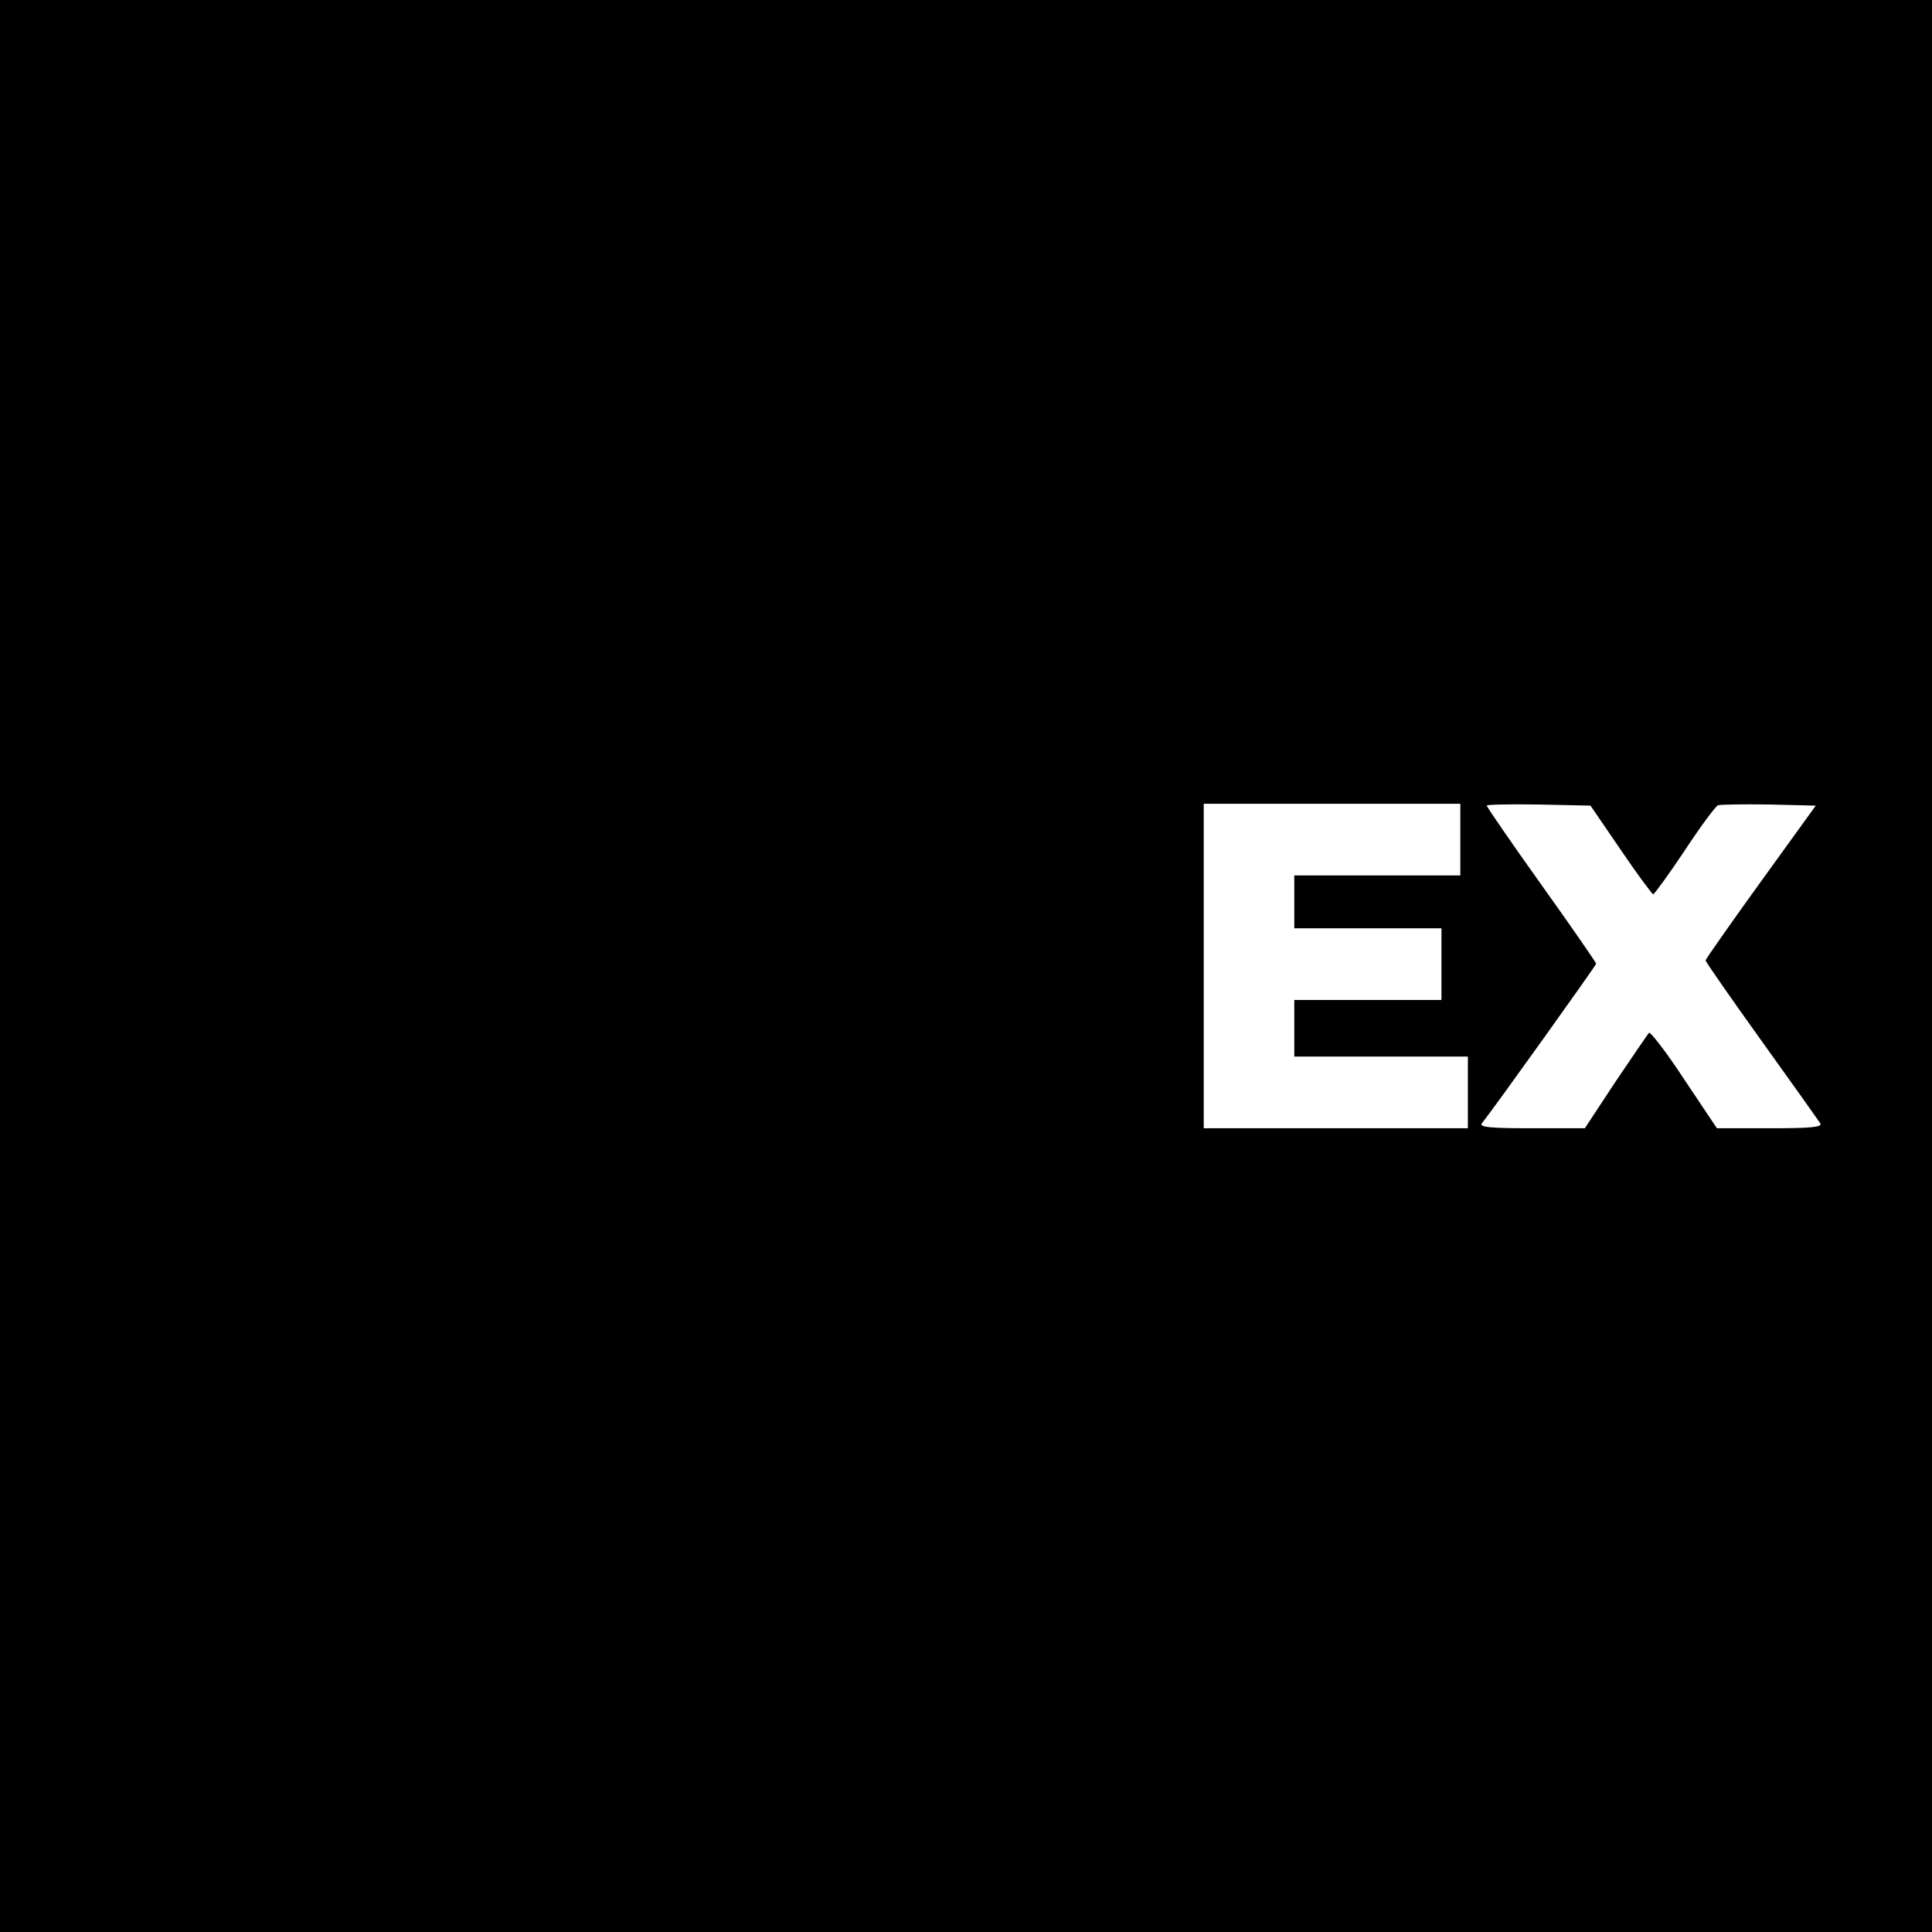 <?xml version="1.0" standalone="no"?>
<!DOCTYPE svg PUBLIC "-//W3C//DTD SVG 20010904//EN"
 "http://www.w3.org/TR/2001/REC-SVG-20010904/DTD/svg10.dtd">
<svg version="1.0" xmlns="http://www.w3.org/2000/svg"
 width="512pt" height="512pt" viewBox="0 0 512 512"
 preserveAspectRatio="xMidYMid meet">
<g transform="translate(0,512) scale(0.1,-0.1)"
fill="#000000" stroke="none">
<path d="M0 2560 l0 -2560 2560 0 2560 0 0 2560 0 2560 -2560 0 -2560 0 0
-2560z m3870 335 l0 -95 -220 0 -220 0 0 -70 0 -70 195 0 195 0 0 -95 0 -95
-195 0 -195 0 0 -75 0 -75 230 0 230 0 0 -95 0 -95 -350 0 -350 0 0 430 0 430
340 0 340 0 0 -95z m425 -27 c44 -65 83 -117 86 -118 3 0 41 52 83 115 42 64
82 118 89 121 7 2 68 3 136 2 l123 -3 -146 -202 c-80 -111 -146 -205 -146
-208 0 -4 67 -100 148 -213 82 -114 152 -213 156 -219 6 -10 -24 -13 -133 -13
l-141 0 -87 130 c-47 72 -90 127 -93 123 -4 -5 -44 -63 -89 -130 l-81 -123
-141 0 c-112 0 -139 3 -132 13 30 37 303 419 303 423 0 3 -65 97 -145 209 -80
112 -145 207 -145 210 0 3 62 4 137 3 l138 -3 80 -117z"/>
</g>
</svg>
